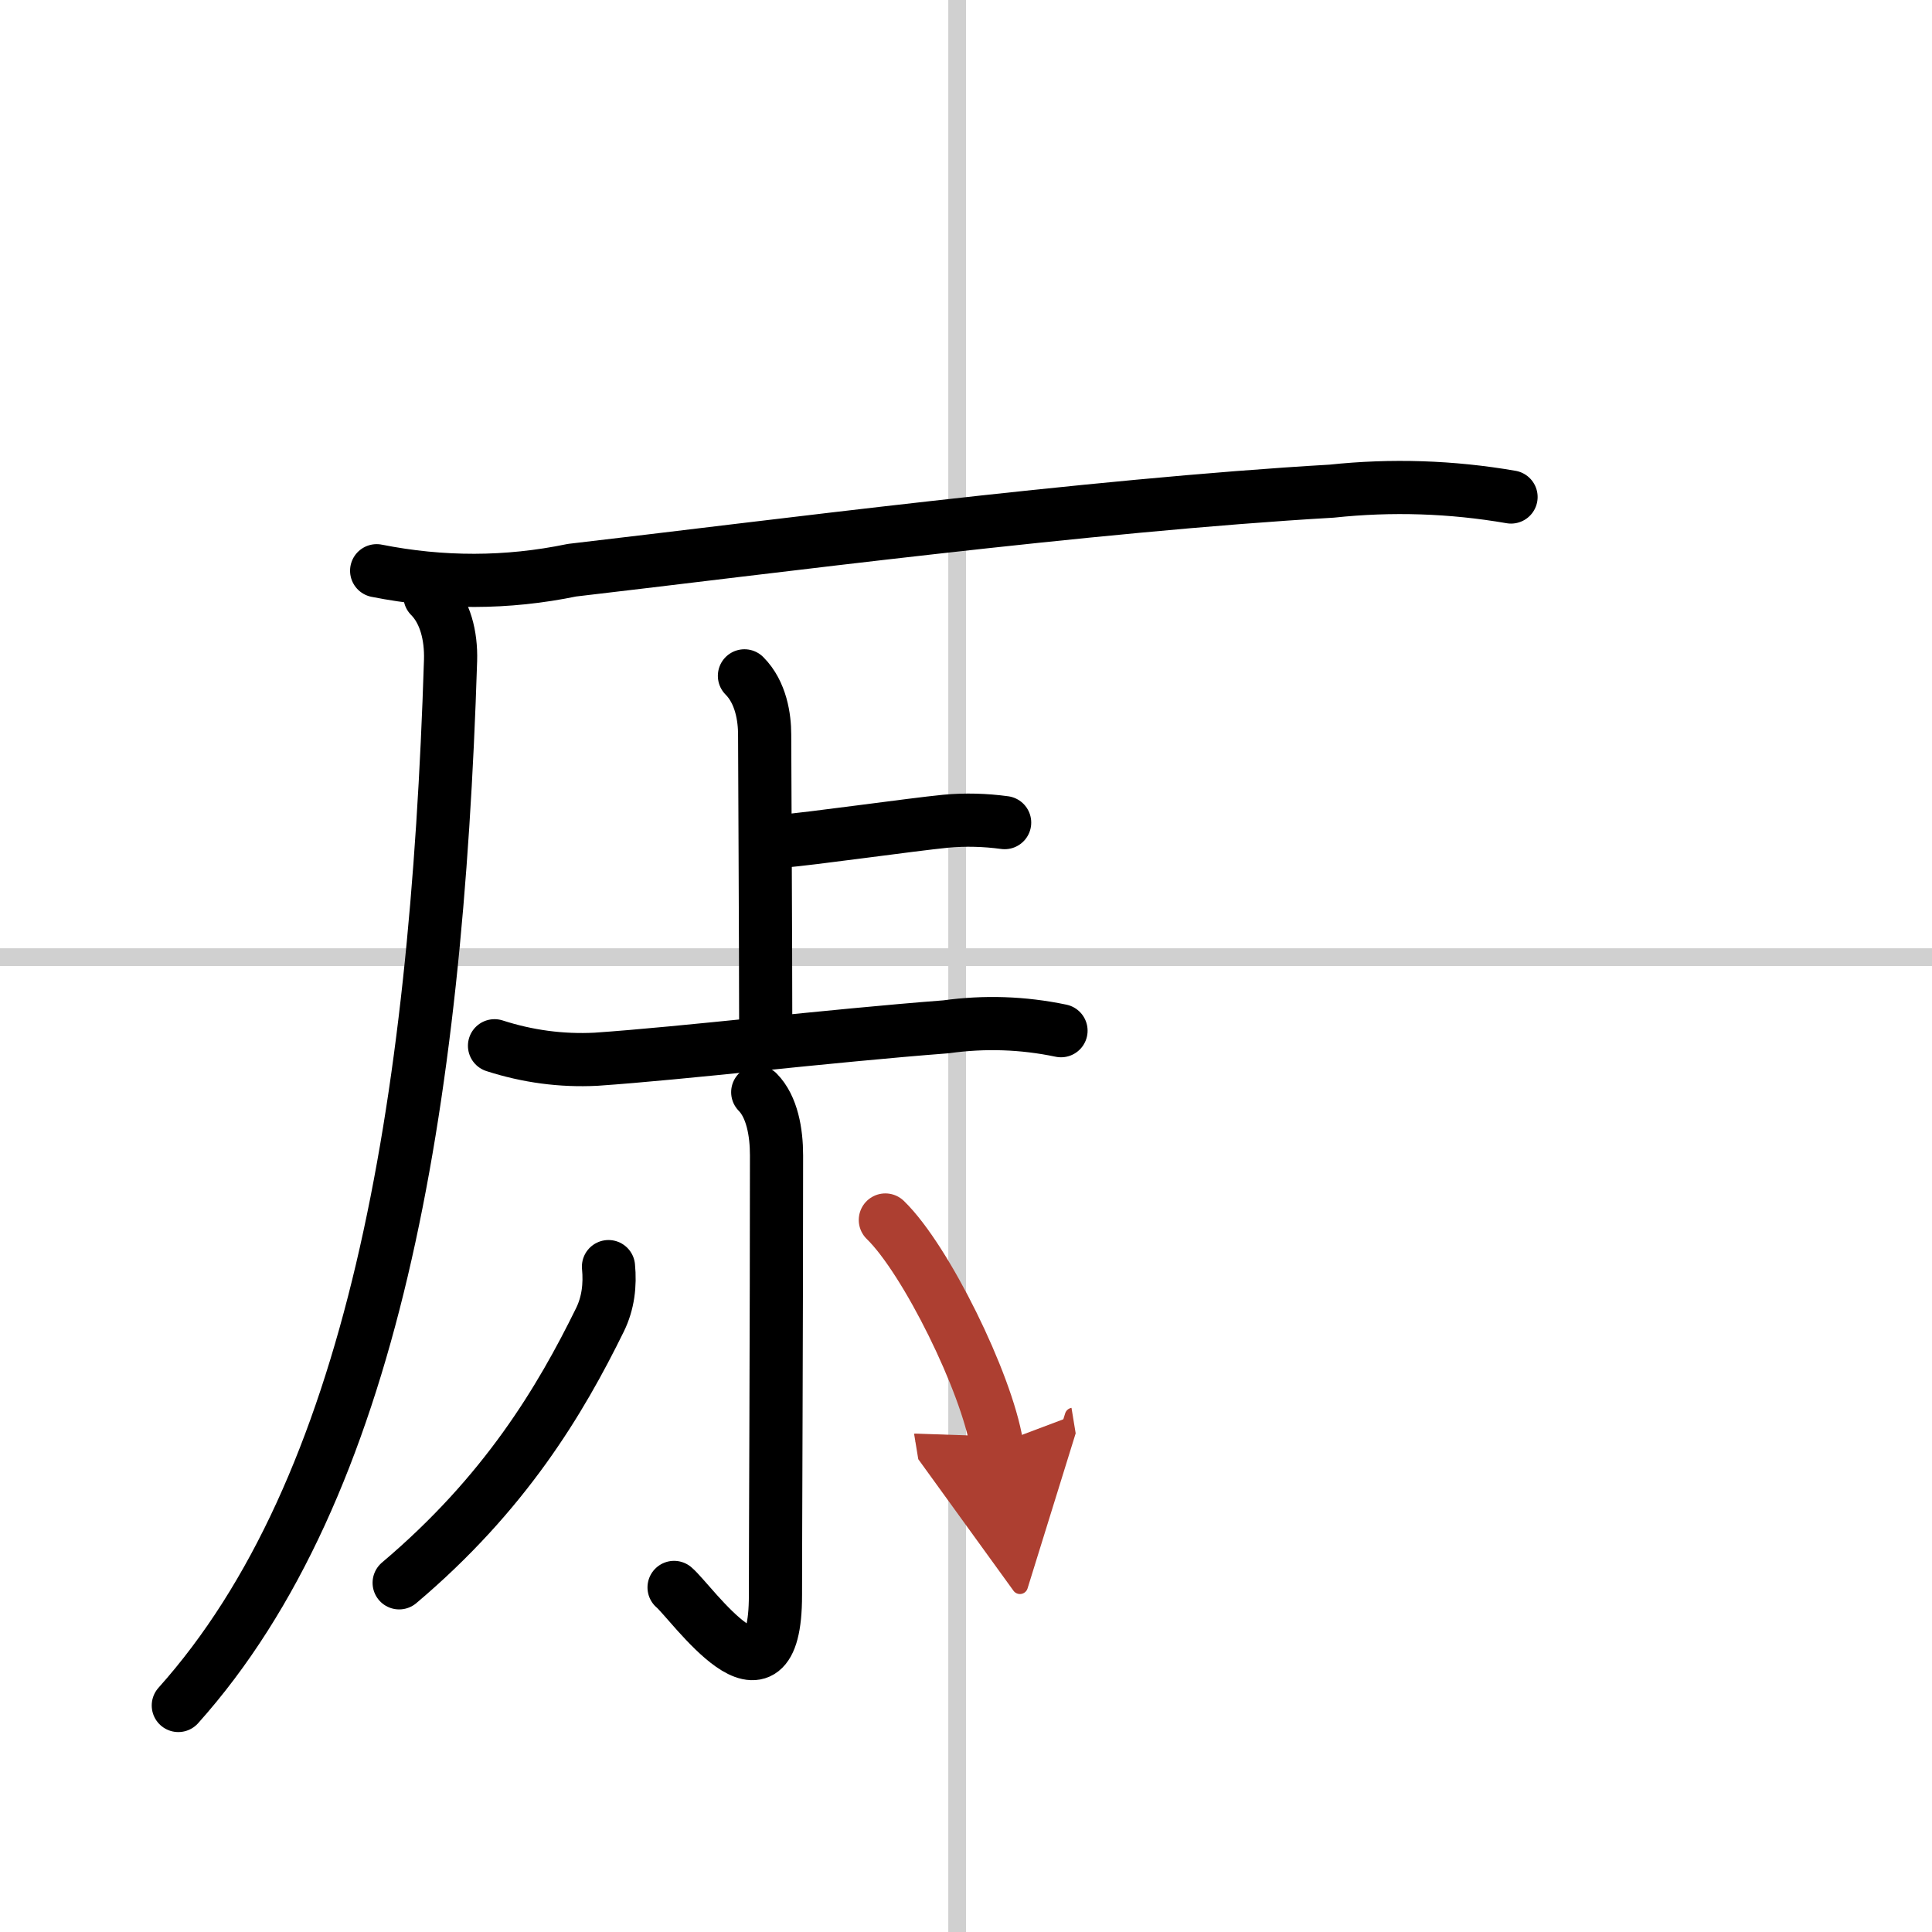 <svg width="400" height="400" viewBox="0 0 109 109" xmlns="http://www.w3.org/2000/svg"><defs><marker id="a" markerWidth="4" orient="auto" refX="1" refY="5" viewBox="0 0 10 10"><polyline points="0 0 10 5 0 10 1 5" fill="#ad3f31" stroke="#ad3f31"/></marker></defs><g fill="none" stroke="#000" stroke-linecap="round" stroke-linejoin="round" stroke-width="3"><rect width="100%" height="100%" fill="#fff" stroke="#fff"/><line x1="54" x2="54" y2="109" stroke="#d0d0d0" stroke-width="1"/><line x2="109" y1="54" y2="54" stroke="#d0d0d0" stroke-width="1"/><path d="M24.26,33.64c0.86,0.86,1.2,2.23,1.16,3.61C24.62,62.62,21,84,10.06,96.22"/><path d="m21.25 32.2c3.68 0.73 7.35 0.73 11.02-0.03 10.93-1.27 29.19-3.67 42.86-4.46 3.38-0.36 6.76-0.25 10.12 0.33"/><path d="m42 38.13c0.94 0.94 1.14 2.37 1.14 3.31 0 0.6 0.06 12.31 0.06 16.32"/><path d="m44.16 47.45c1.42-0.1 7.27-0.93 9.21-1.12 1.1-0.1 2.2-0.07 3.31 0.08"/><path d="m27.9 59c1.86 0.6 3.77 0.86 5.73 0.76 4.96-0.34 13-1.31 19.75-1.83 2.17-0.3 4.33-0.23 6.48 0.22"/><path d="m42.75 61.62c0.81 0.82 1.06 2.26 1.06 3.56 0 9.4-0.06 21.62-0.06 24.82 0 7.26-4.75 0.37-5.72-0.44"/><path d="M34.33,71.46c0.1,1.04-0.02,2.06-0.48,3C31.62,79,28.5,84.25,22.52,89.3"/><path d="m49.95 68.83c2.3 2.23 5.71 9.19 6.28 12.66" marker-end="url(#a)" stroke="#ad3f31"/></g></svg>
